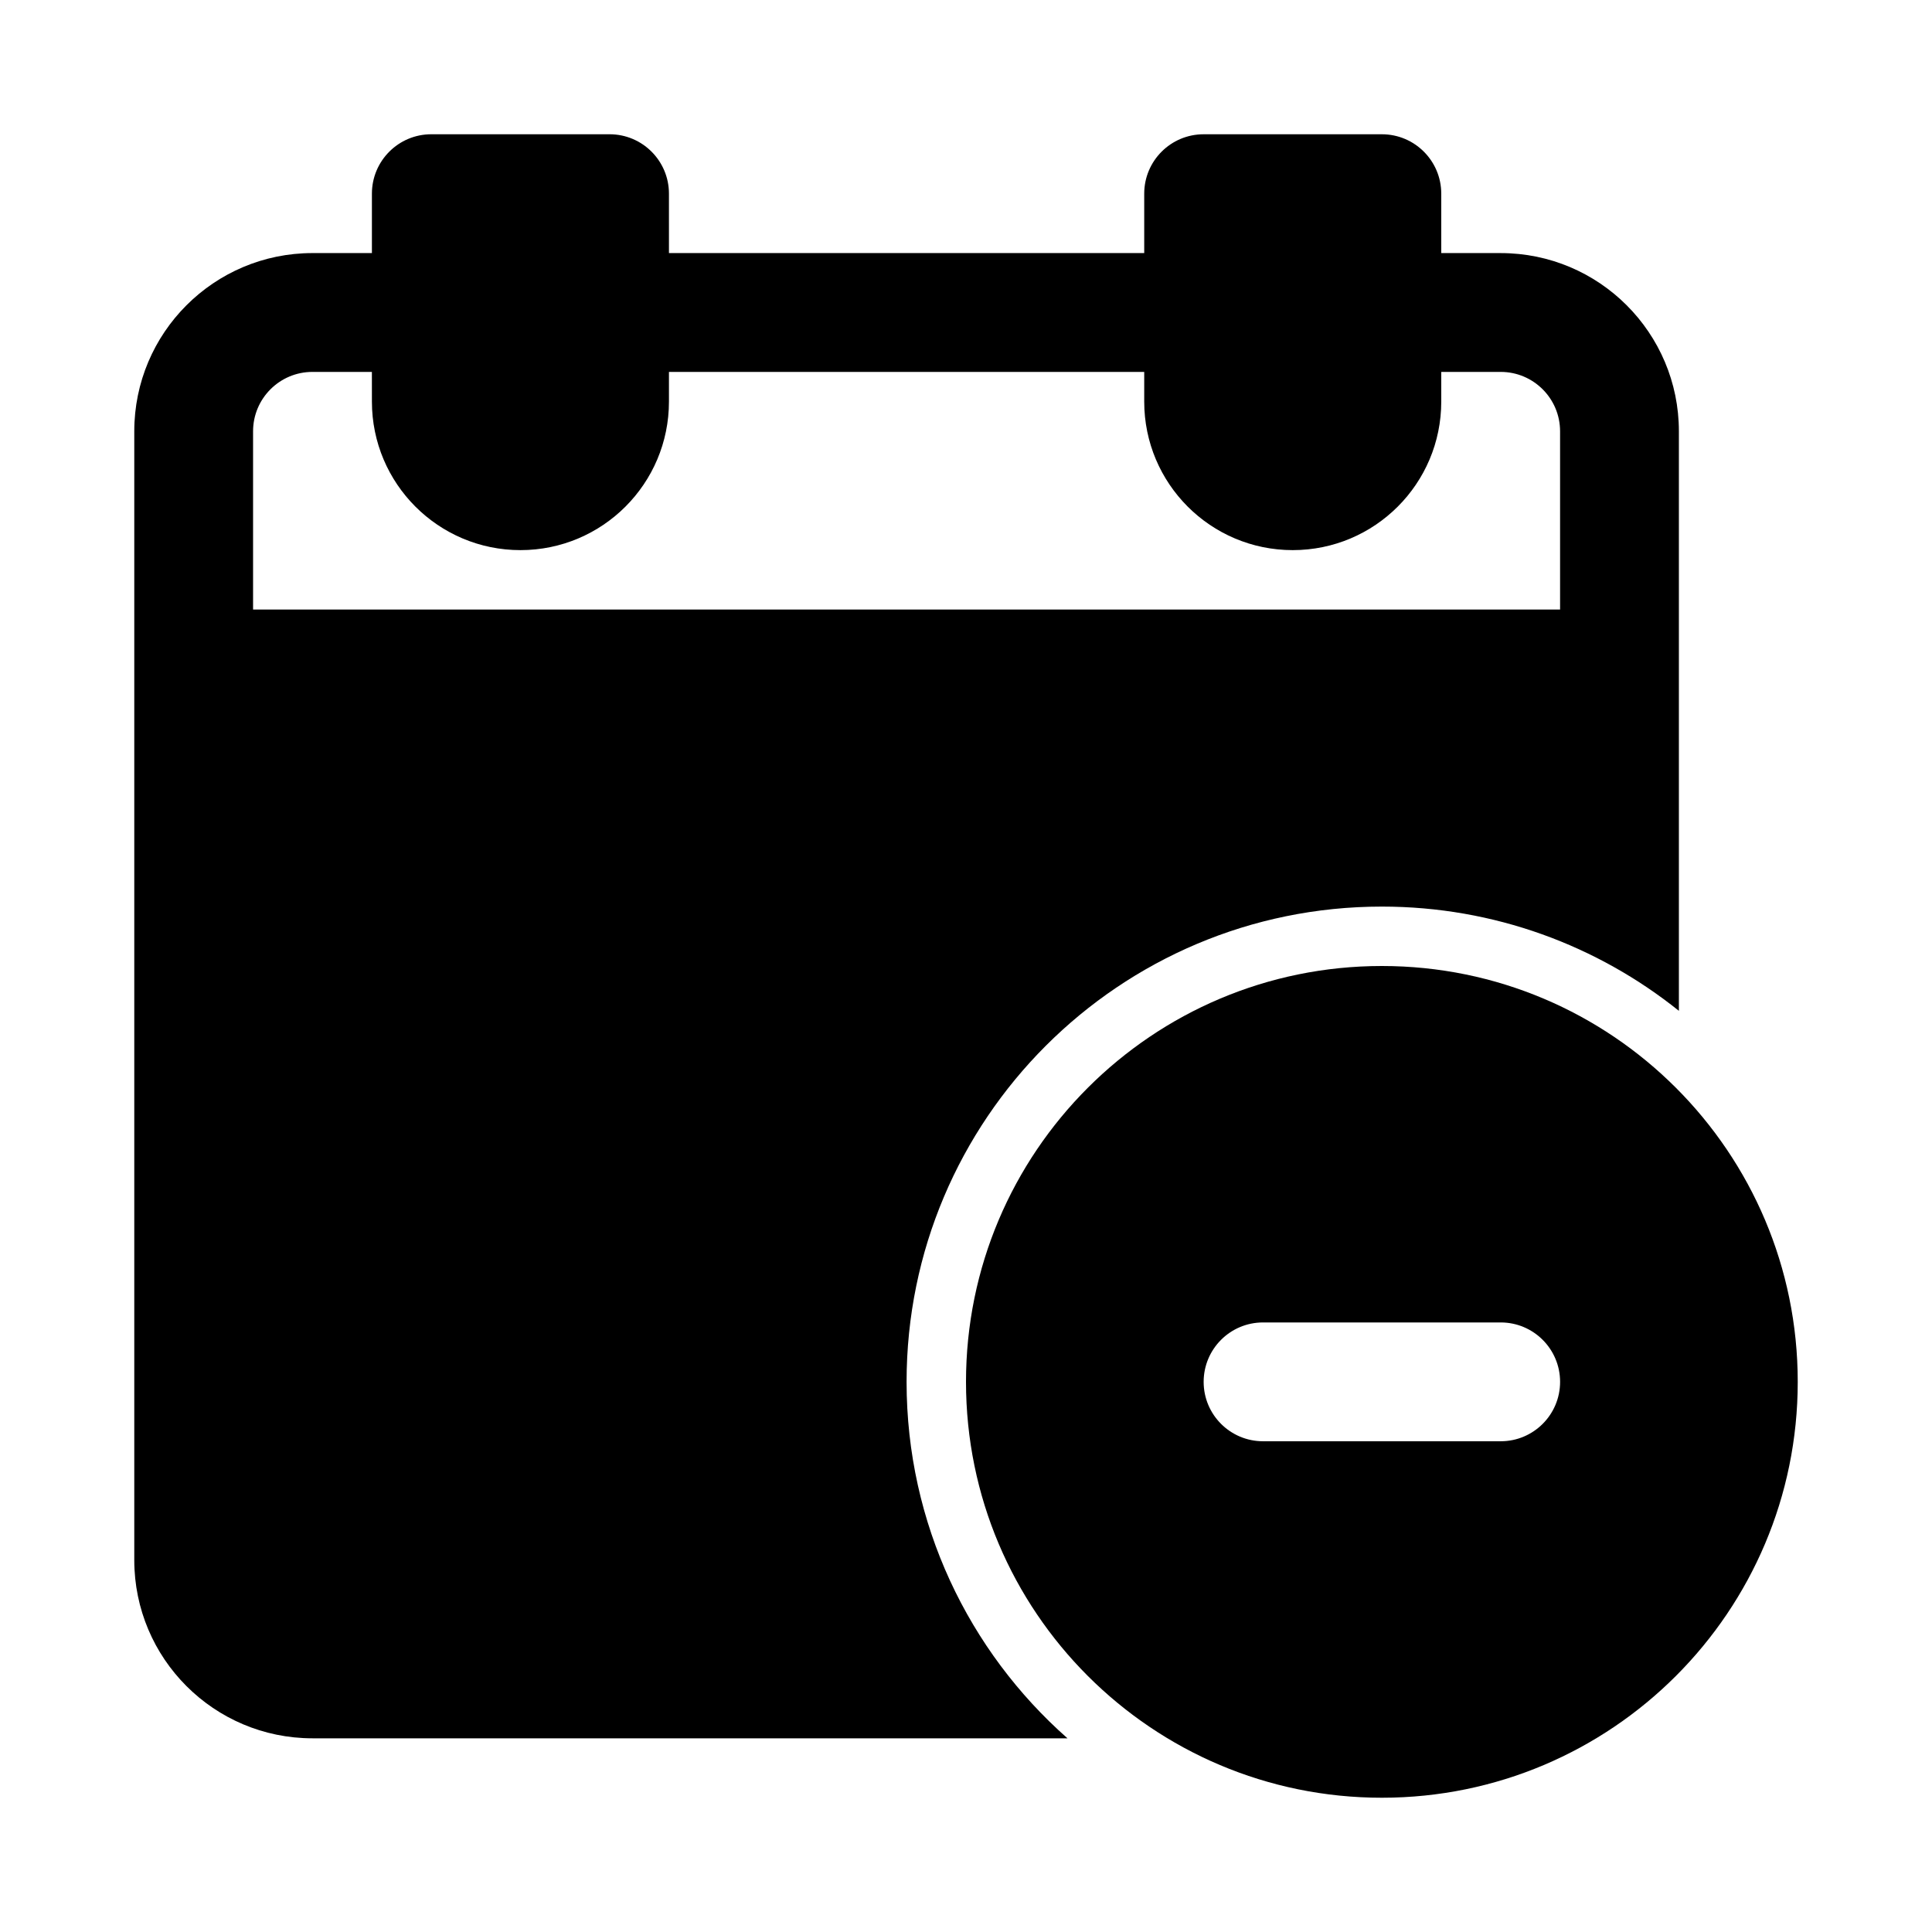 <?xml version="1.0" encoding="UTF-8"?>
<!-- Uploaded to: SVG Repo, www.svgrepo.com, Generator: SVG Repo Mixer Tools -->
<svg fill="#000000" width="800px" height="800px" version="1.1" viewBox="144 144 512 512" xmlns="http://www.w3.org/2000/svg">
 <g fill-rule="evenodd">
  <path d="m321.28 211.07h125.95v-15.746c0-8.695 7.047-15.742 15.746-15.742h47.23c8.695 0 15.742 7.047 15.742 15.742v15.746h15.746c26.086 0 47.23 21.145 47.23 47.23v153.58c-21.562-17.285-48.934-27.625-78.719-27.625-69.562 0-125.95 56.391-125.95 125.95 0 37.617 16.492 71.387 42.641 94.465h-200.08c-26.086 0-47.23-21.148-47.23-47.234v-299.14c0-26.086 21.145-47.23 47.23-47.23h15.746v-15.746c0-8.695 7.047-15.742 15.742-15.742h47.234c8.695 0 15.742 7.047 15.742 15.742zm-78.719 39.359c0 21.738 17.621 39.359 39.359 39.359s39.359-17.621 39.359-39.359v-7.871h125.95v7.871c0 21.738 17.621 39.359 39.359 39.359 21.738 0 39.359-17.621 39.359-39.359v-7.871h15.746c8.695 0 15.742 7.047 15.742 15.742v47.234h-346.37v-47.234c0-8.695 7.047-15.742 15.742-15.742h15.746z"/>
  <path d="m510.21 400c-60.867 0-110.21 49.34-110.21 110.21 0 60.867 49.34 110.21 110.21 110.21 60.867 0 110.21-49.34 110.21-110.21 0-60.867-49.34-110.21-110.21-110.21zm-31.488 94.461c-8.695 0-15.742 7.051-15.742 15.746 0 8.695 7.047 15.742 15.742 15.742h62.977c8.695 0 15.742-7.047 15.742-15.742 0-8.695-7.047-15.746-15.742-15.746z"/>
 </g>
</svg>